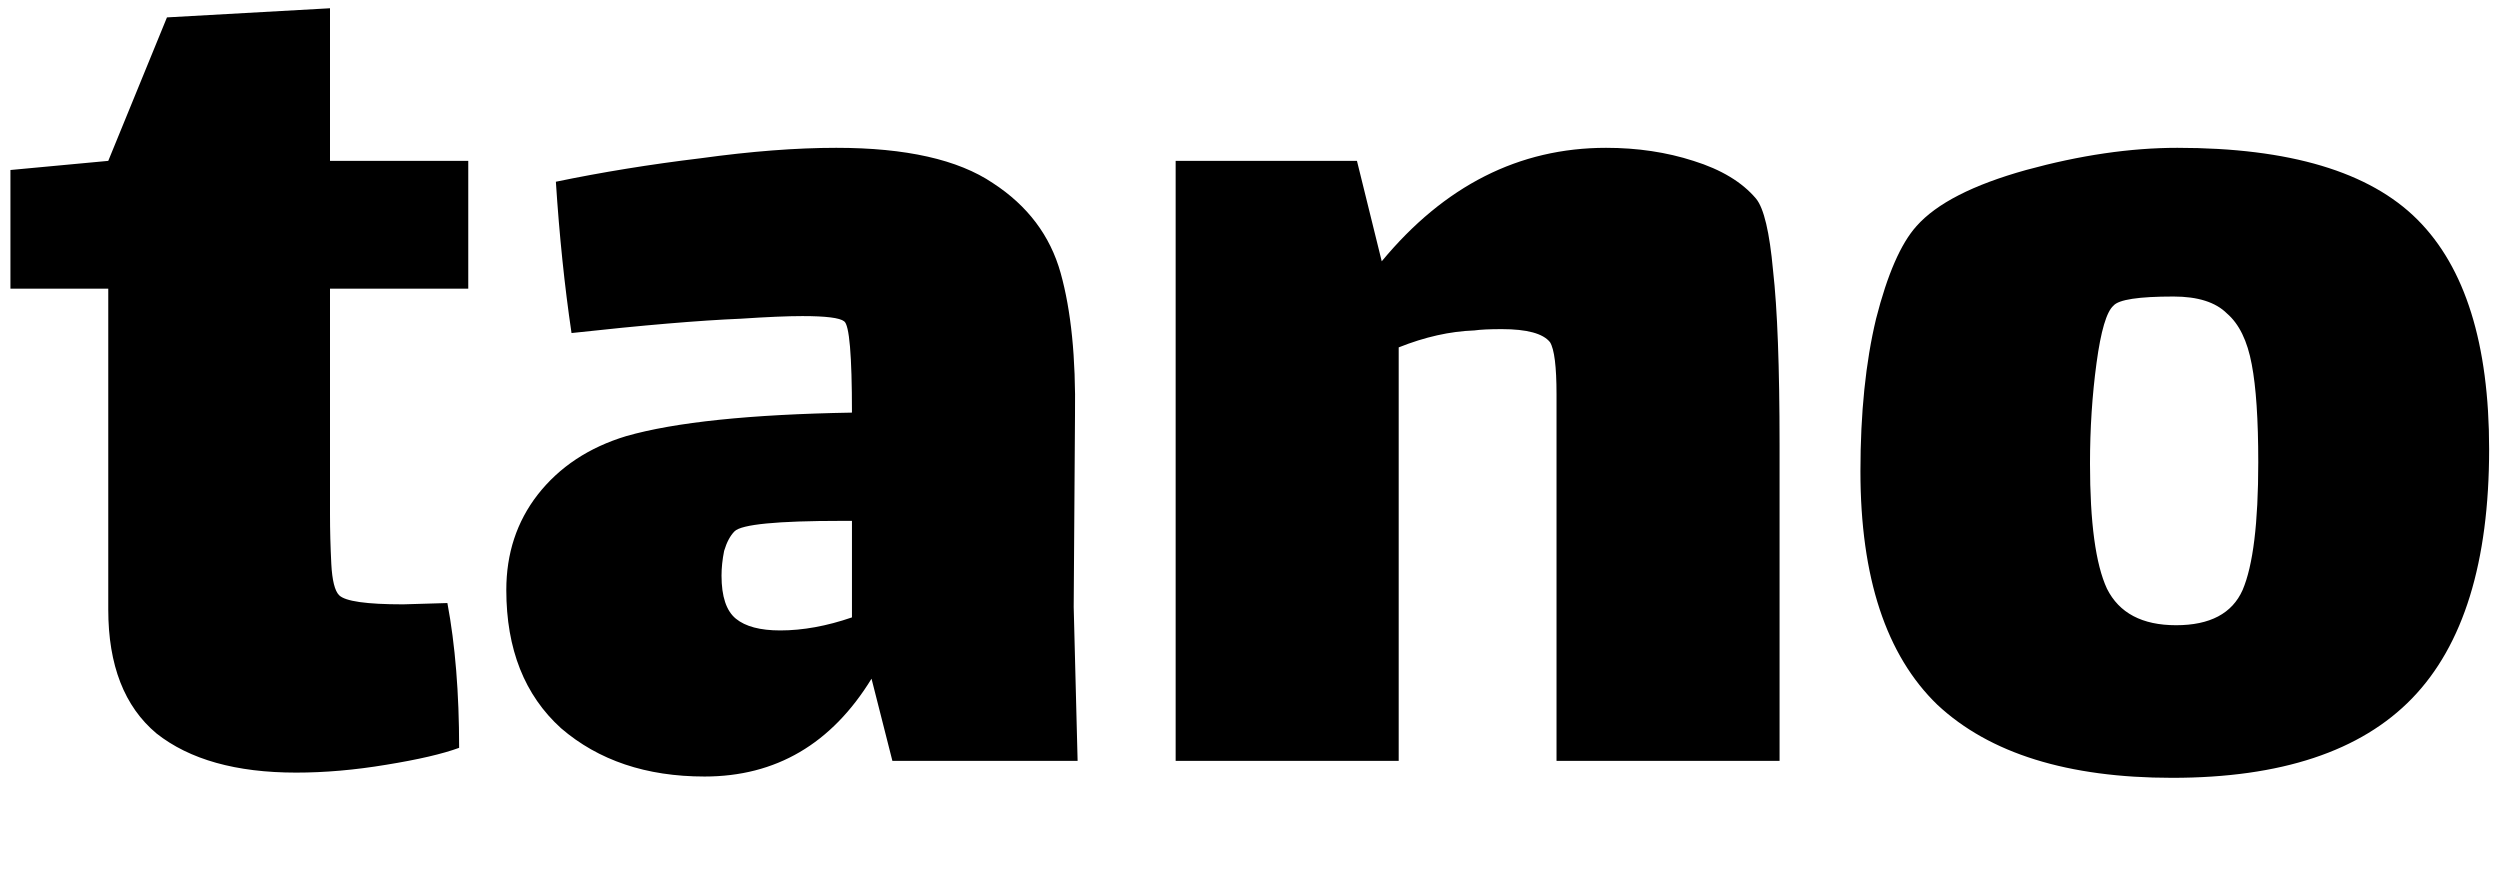 <svg width="23" height="8" viewBox="0 0 23 8" fill="none" xmlns="http://www.w3.org/2000/svg">
<path d="M3.036 4.732C3.036 4.876 3.04 5.028 3.048 5.188C3.056 5.34 3.08 5.436 3.12 5.476C3.176 5.532 3.372 5.56 3.708 5.56L4.116 5.548C4.188 5.932 4.224 6.376 4.224 6.88C4.072 6.936 3.848 6.988 3.552 7.036C3.264 7.084 2.988 7.108 2.724 7.108C2.172 7.108 1.744 6.988 1.44 6.748C1.144 6.5 0.996 6.12 0.996 5.608V2.656H0.096V1.564L0.996 1.48L1.536 0.16L3.036 0.076V1.48H4.308V2.656H3.036V4.732ZM8.21 7L8.018 6.244C7.65 6.844 7.138 7.144 6.482 7.144C5.946 7.144 5.506 6.996 5.162 6.7C4.826 6.396 4.658 5.972 4.658 5.428C4.658 5.092 4.754 4.8 4.946 4.552C5.146 4.296 5.418 4.116 5.762 4.012C6.21 3.884 6.902 3.812 7.838 3.796C7.838 3.268 7.814 2.988 7.766 2.956C7.726 2.924 7.598 2.908 7.382 2.908C7.246 2.908 7.058 2.916 6.818 2.932C6.434 2.948 5.914 2.992 5.258 3.064C5.194 2.632 5.146 2.168 5.114 1.672C5.538 1.584 5.982 1.512 6.446 1.456C6.91 1.392 7.326 1.36 7.694 1.36C8.334 1.36 8.814 1.468 9.134 1.684C9.454 1.892 9.662 2.168 9.758 2.512C9.854 2.856 9.898 3.292 9.89 3.82L9.878 5.584L9.914 7H8.21ZM7.178 5.8C7.386 5.8 7.606 5.76 7.838 5.68V4.792H7.742C7.15 4.792 6.822 4.824 6.758 4.888C6.718 4.928 6.686 4.988 6.662 5.068C6.646 5.148 6.638 5.224 6.638 5.296C6.638 5.488 6.682 5.62 6.77 5.692C6.858 5.764 6.994 5.8 7.178 5.8ZM16.156 1.828C16.228 1.916 16.28 2.136 16.312 2.488C16.352 2.84 16.372 3.376 16.372 4.096V7H14.32V4.12V3.628C14.32 3.372 14.3 3.212 14.26 3.148C14.196 3.068 14.048 3.028 13.816 3.028C13.704 3.028 13.62 3.032 13.564 3.04C13.34 3.048 13.108 3.1 12.868 3.196V7H10.816V1.48H12.484L12.712 2.404C13.288 1.708 13.976 1.36 14.776 1.36C15.064 1.36 15.332 1.4 15.58 1.48C15.836 1.56 16.028 1.676 16.156 1.828ZM19.984 7.156C19.024 7.156 18.304 6.932 17.824 6.484C17.352 6.028 17.116 5.312 17.116 4.336C17.116 3.8 17.164 3.332 17.26 2.932C17.364 2.524 17.488 2.24 17.632 2.08C17.816 1.872 18.152 1.7 18.64 1.564C19.136 1.428 19.6 1.36 20.032 1.36C21.064 1.36 21.8 1.58 22.24 2.02C22.68 2.46 22.9 3.164 22.9 4.132C22.9 5.172 22.664 5.936 22.192 6.424C21.72 6.912 20.984 7.156 19.984 7.156ZM20.02 5.752C20.332 5.752 20.536 5.644 20.632 5.428C20.728 5.204 20.776 4.812 20.776 4.252C20.776 3.86 20.756 3.56 20.716 3.352C20.676 3.136 20.6 2.98 20.488 2.884C20.384 2.78 20.22 2.728 19.996 2.728C19.676 2.728 19.492 2.756 19.444 2.812C19.38 2.868 19.328 3.044 19.288 3.34C19.248 3.636 19.228 3.944 19.228 4.264C19.228 4.808 19.28 5.192 19.384 5.416C19.496 5.64 19.708 5.752 20.02 5.752Z" fill="black"/>
</svg>
